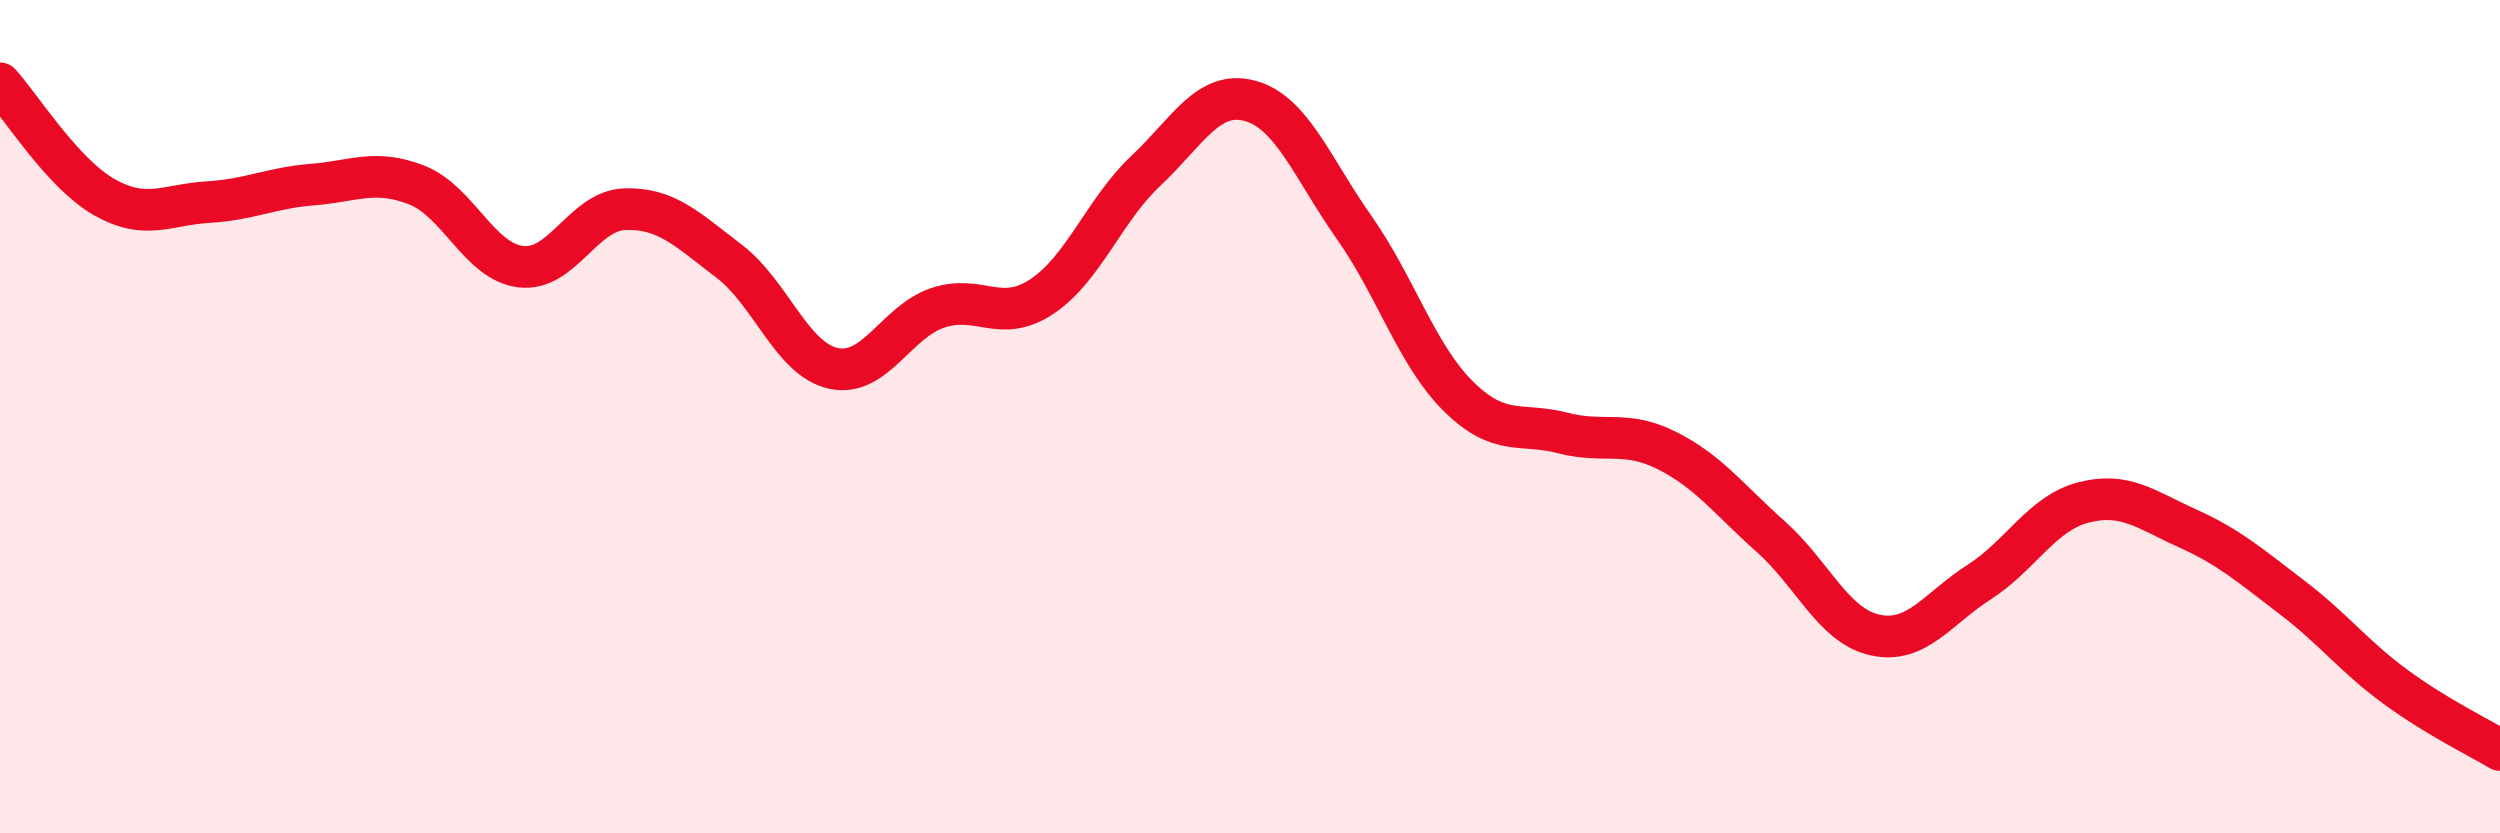 
    <svg width="60" height="20" viewBox="0 0 60 20" xmlns="http://www.w3.org/2000/svg">
      <path
        d="M 0,2 C 0.5,2.55 1.5,4.16 2.5,4.73 C 3.5,5.3 4,4.91 5,4.85 C 6,4.79 6.5,4.51 7.5,4.43 C 8.5,4.35 9,4.05 10,4.44 C 11,4.83 11.5,6.28 12.5,6.4 C 13.5,6.52 14,5.05 15,5.02 C 16,4.99 16.5,5.51 17.5,6.27 C 18.5,7.03 19,8.62 20,8.84 C 21,9.06 21.5,7.73 22.5,7.39 C 23.5,7.05 24,7.78 25,7.12 C 26,6.46 26.5,5.04 27.5,4.1 C 28.5,3.16 29,2.15 30,2.42 C 31,2.69 31.5,4.04 32.5,5.46 C 33.5,6.88 34,8.52 35,9.51 C 36,10.5 36.5,10.13 37.5,10.39 C 38.5,10.65 39,10.31 40,10.81 C 41,11.31 41.5,11.99 42.5,12.88 C 43.5,13.77 44,15.02 45,15.24 C 46,15.46 46.5,14.61 47.5,13.97 C 48.5,13.33 49,12.32 50,12.06 C 51,11.8 51.5,12.23 52.5,12.68 C 53.5,13.13 54,13.57 55,14.33 C 56,15.09 56.5,15.76 57.5,16.49 C 58.5,17.22 59.5,17.7 60,18L60 20L0 20Z"
        fill="#EB0A25"
        opacity="0.1"
        stroke-linecap="round"
        stroke-linejoin="round"
      />
      <path
        d="M 0,2 C 0.5,2.55 1.5,4.16 2.5,4.73 C 3.5,5.3 4,4.91 5,4.85 C 6,4.79 6.5,4.51 7.5,4.43 C 8.5,4.35 9,4.05 10,4.44 C 11,4.83 11.5,6.28 12.5,6.4 C 13.5,6.52 14,5.05 15,5.02 C 16,4.99 16.5,5.51 17.5,6.27 C 18.5,7.03 19,8.62 20,8.84 C 21,9.06 21.5,7.73 22.5,7.39 C 23.5,7.05 24,7.78 25,7.12 C 26,6.46 26.5,5.04 27.5,4.1 C 28.5,3.16 29,2.15 30,2.42 C 31,2.69 31.5,4.04 32.5,5.46 C 33.5,6.88 34,8.52 35,9.51 C 36,10.5 36.5,10.13 37.5,10.39 C 38.5,10.65 39,10.31 40,10.81 C 41,11.31 41.5,11.99 42.5,12.88 C 43.5,13.77 44,15.02 45,15.24 C 46,15.46 46.5,14.61 47.5,13.97 C 48.5,13.33 49,12.32 50,12.06 C 51,11.8 51.5,12.23 52.5,12.68 C 53.5,13.13 54,13.57 55,14.33 C 56,15.09 56.5,15.76 57.5,16.49 C 58.5,17.22 59.5,17.7 60,18"
        stroke="#EB0A25"
        stroke-width="1"
        fill="none"
        stroke-linecap="round"
        stroke-linejoin="round"
      />
    </svg>
  